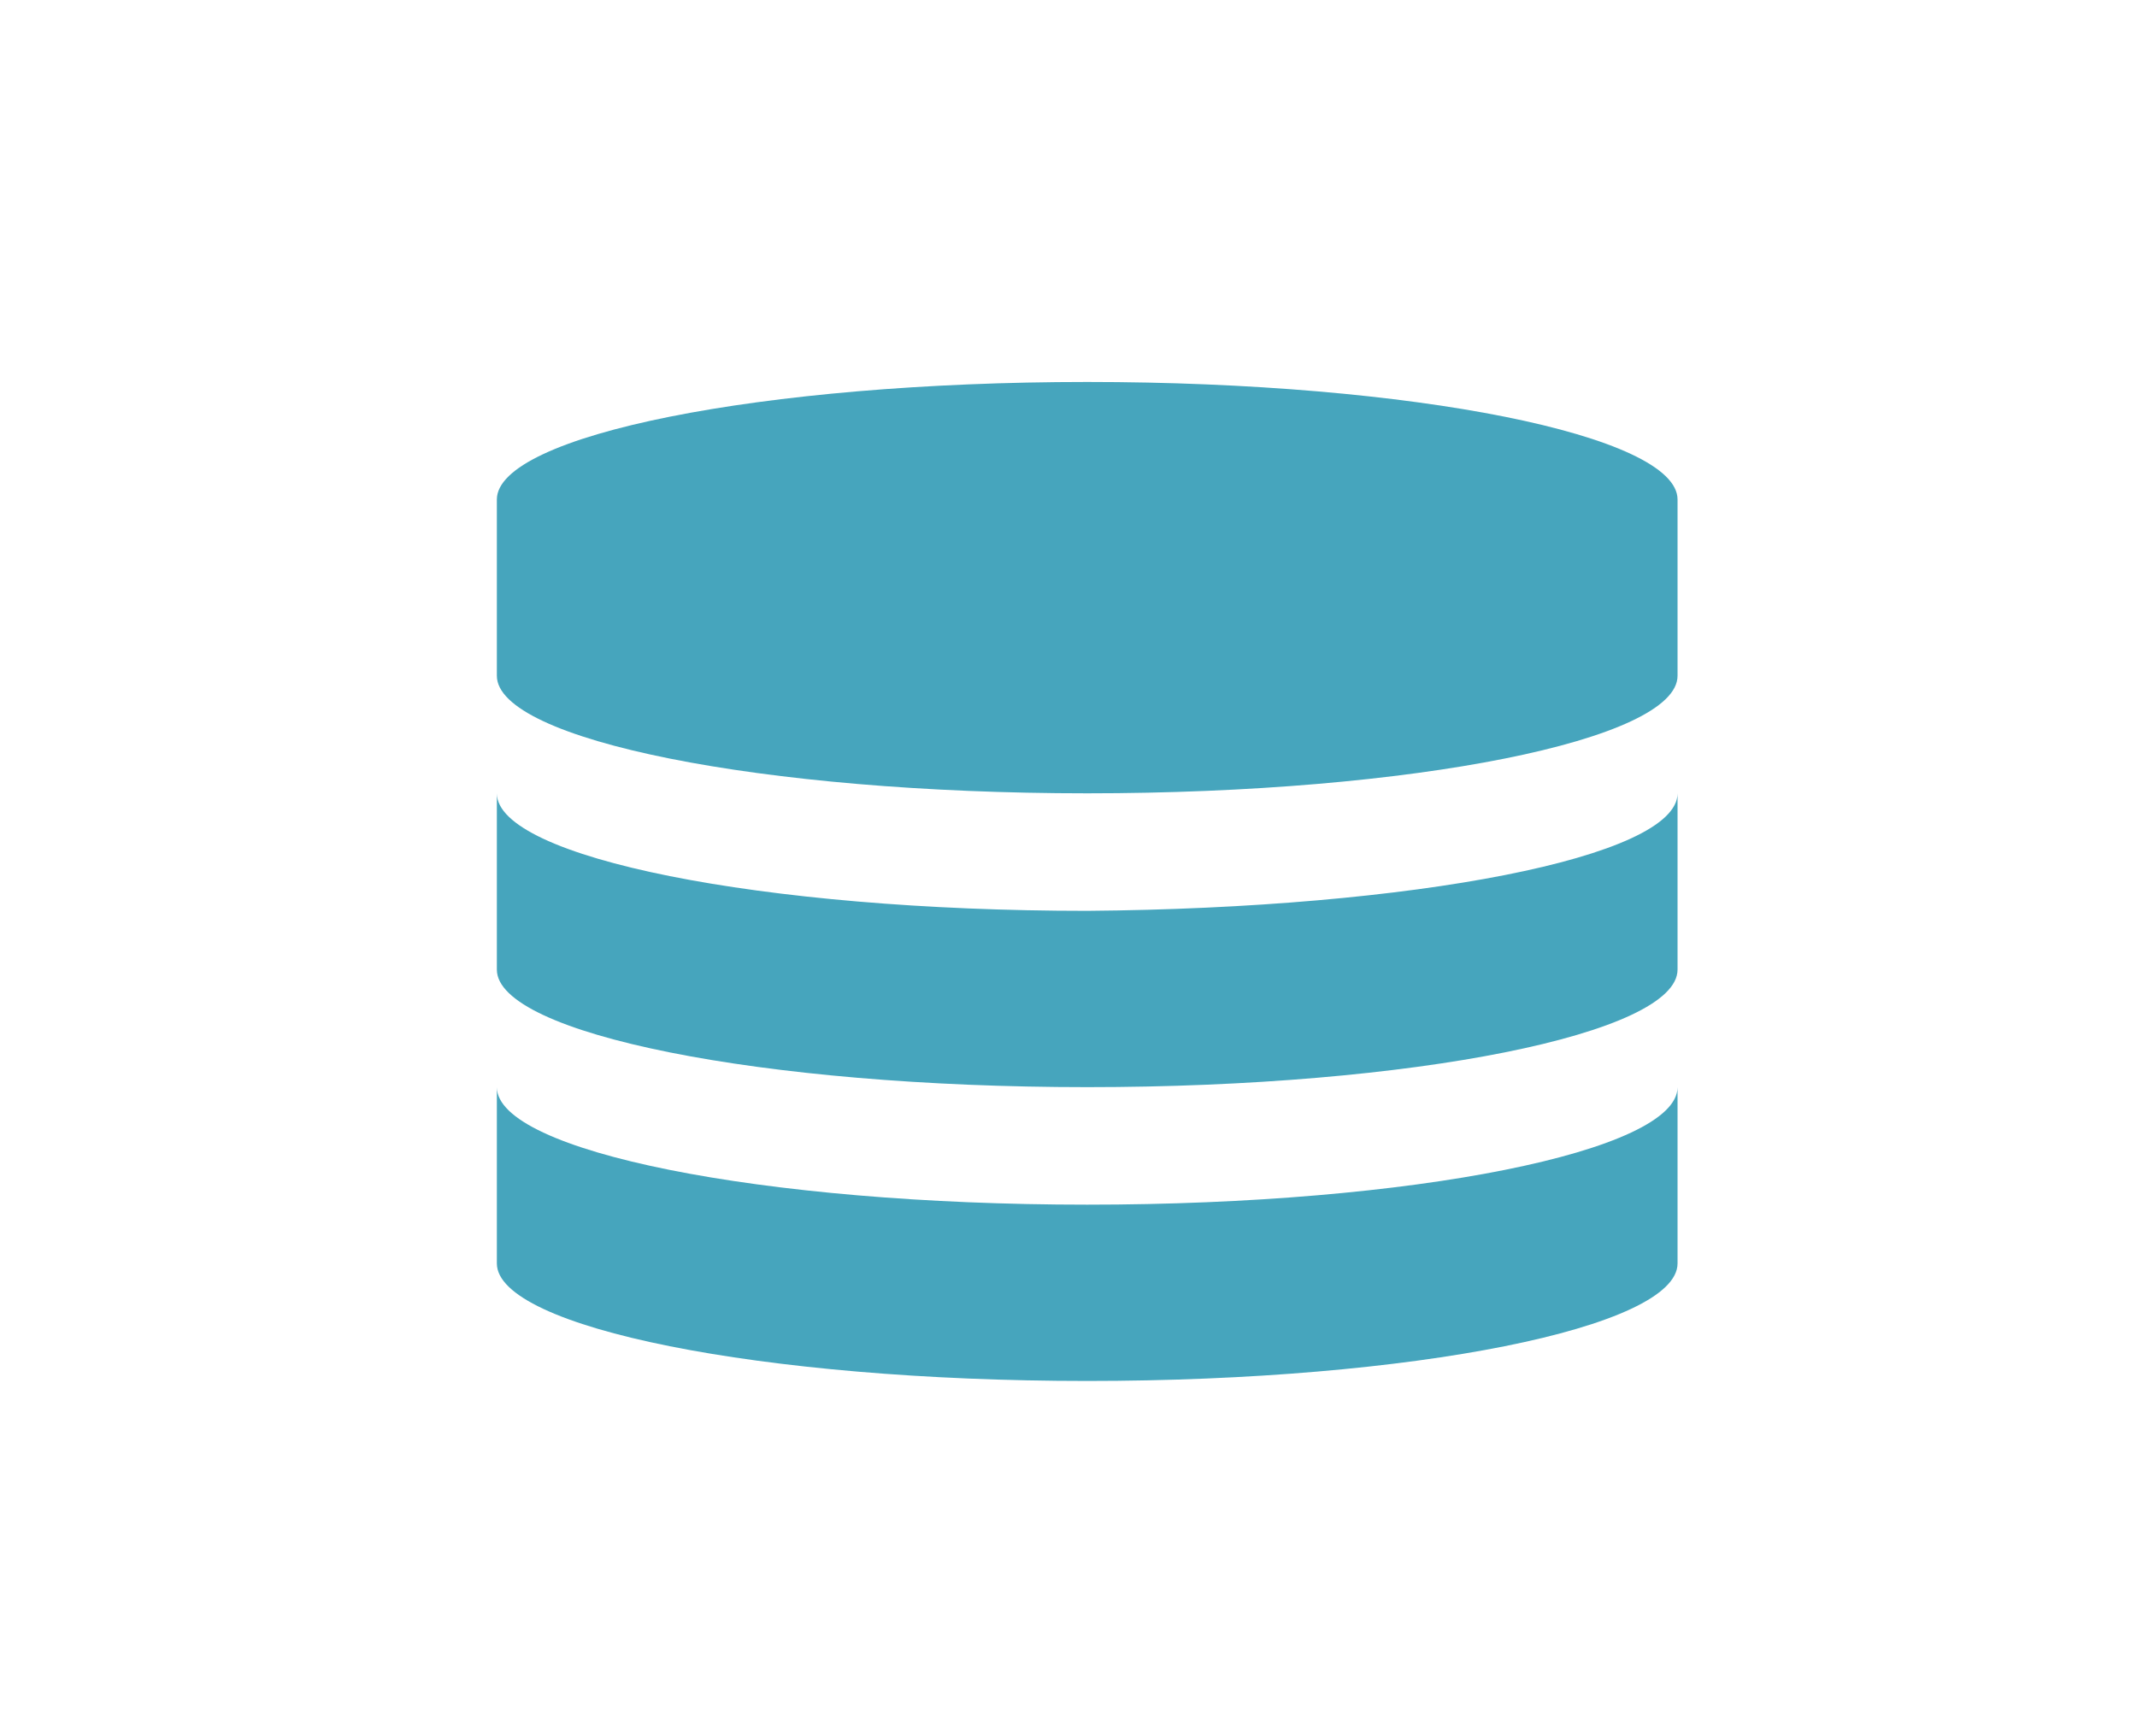 <?xml version="1.0" encoding="utf-8"?>
<!-- Generator: Adobe Illustrator 23.0.1, SVG Export Plug-In . SVG Version: 6.00 Build 0)  -->
<svg version="1.1" id="レイヤー_1" xmlns="http://www.w3.org/2000/svg" xmlns:xlink="http://www.w3.org/1999/xlink" x="0px"
	 y="0px" viewBox="0 0 80 65" style="enable-background:new 0 0 80 65;" xml:space="preserve">
<style type="text/css">
	.st0{fill:#46A5BD;}
</style>
<g>
	<g>
		<path class="st0" d="M62.8,25.3c0,2.4-9.9,4.4-22.1,4.4s-22.1-2-22.1-4.4v-6.6c0-2.4,9.9-4.4,22.1-4.4s22.1,2,22.1,4.4
			C62.8,18.7,62.8,25.3,62.8,25.3z M62.8,29.7v6.6c0,2.4-9.9,4.4-22.1,4.4s-22.1-2-22.1-4.4v-6.6c0,2.4,9.9,4.4,22.1,4.4
			C52.9,34,62.8,32.1,62.8,29.7z M62.8,40.7v6.6c0,2.4-9.9,4.4-22.1,4.4s-22.1-2-22.1-4.4v-6.6c0,2.4,9.9,4.4,22.1,4.4
			C52.9,45.1,62.8,43.1,62.8,40.7z"/>
	</g>
</g>
</svg>
